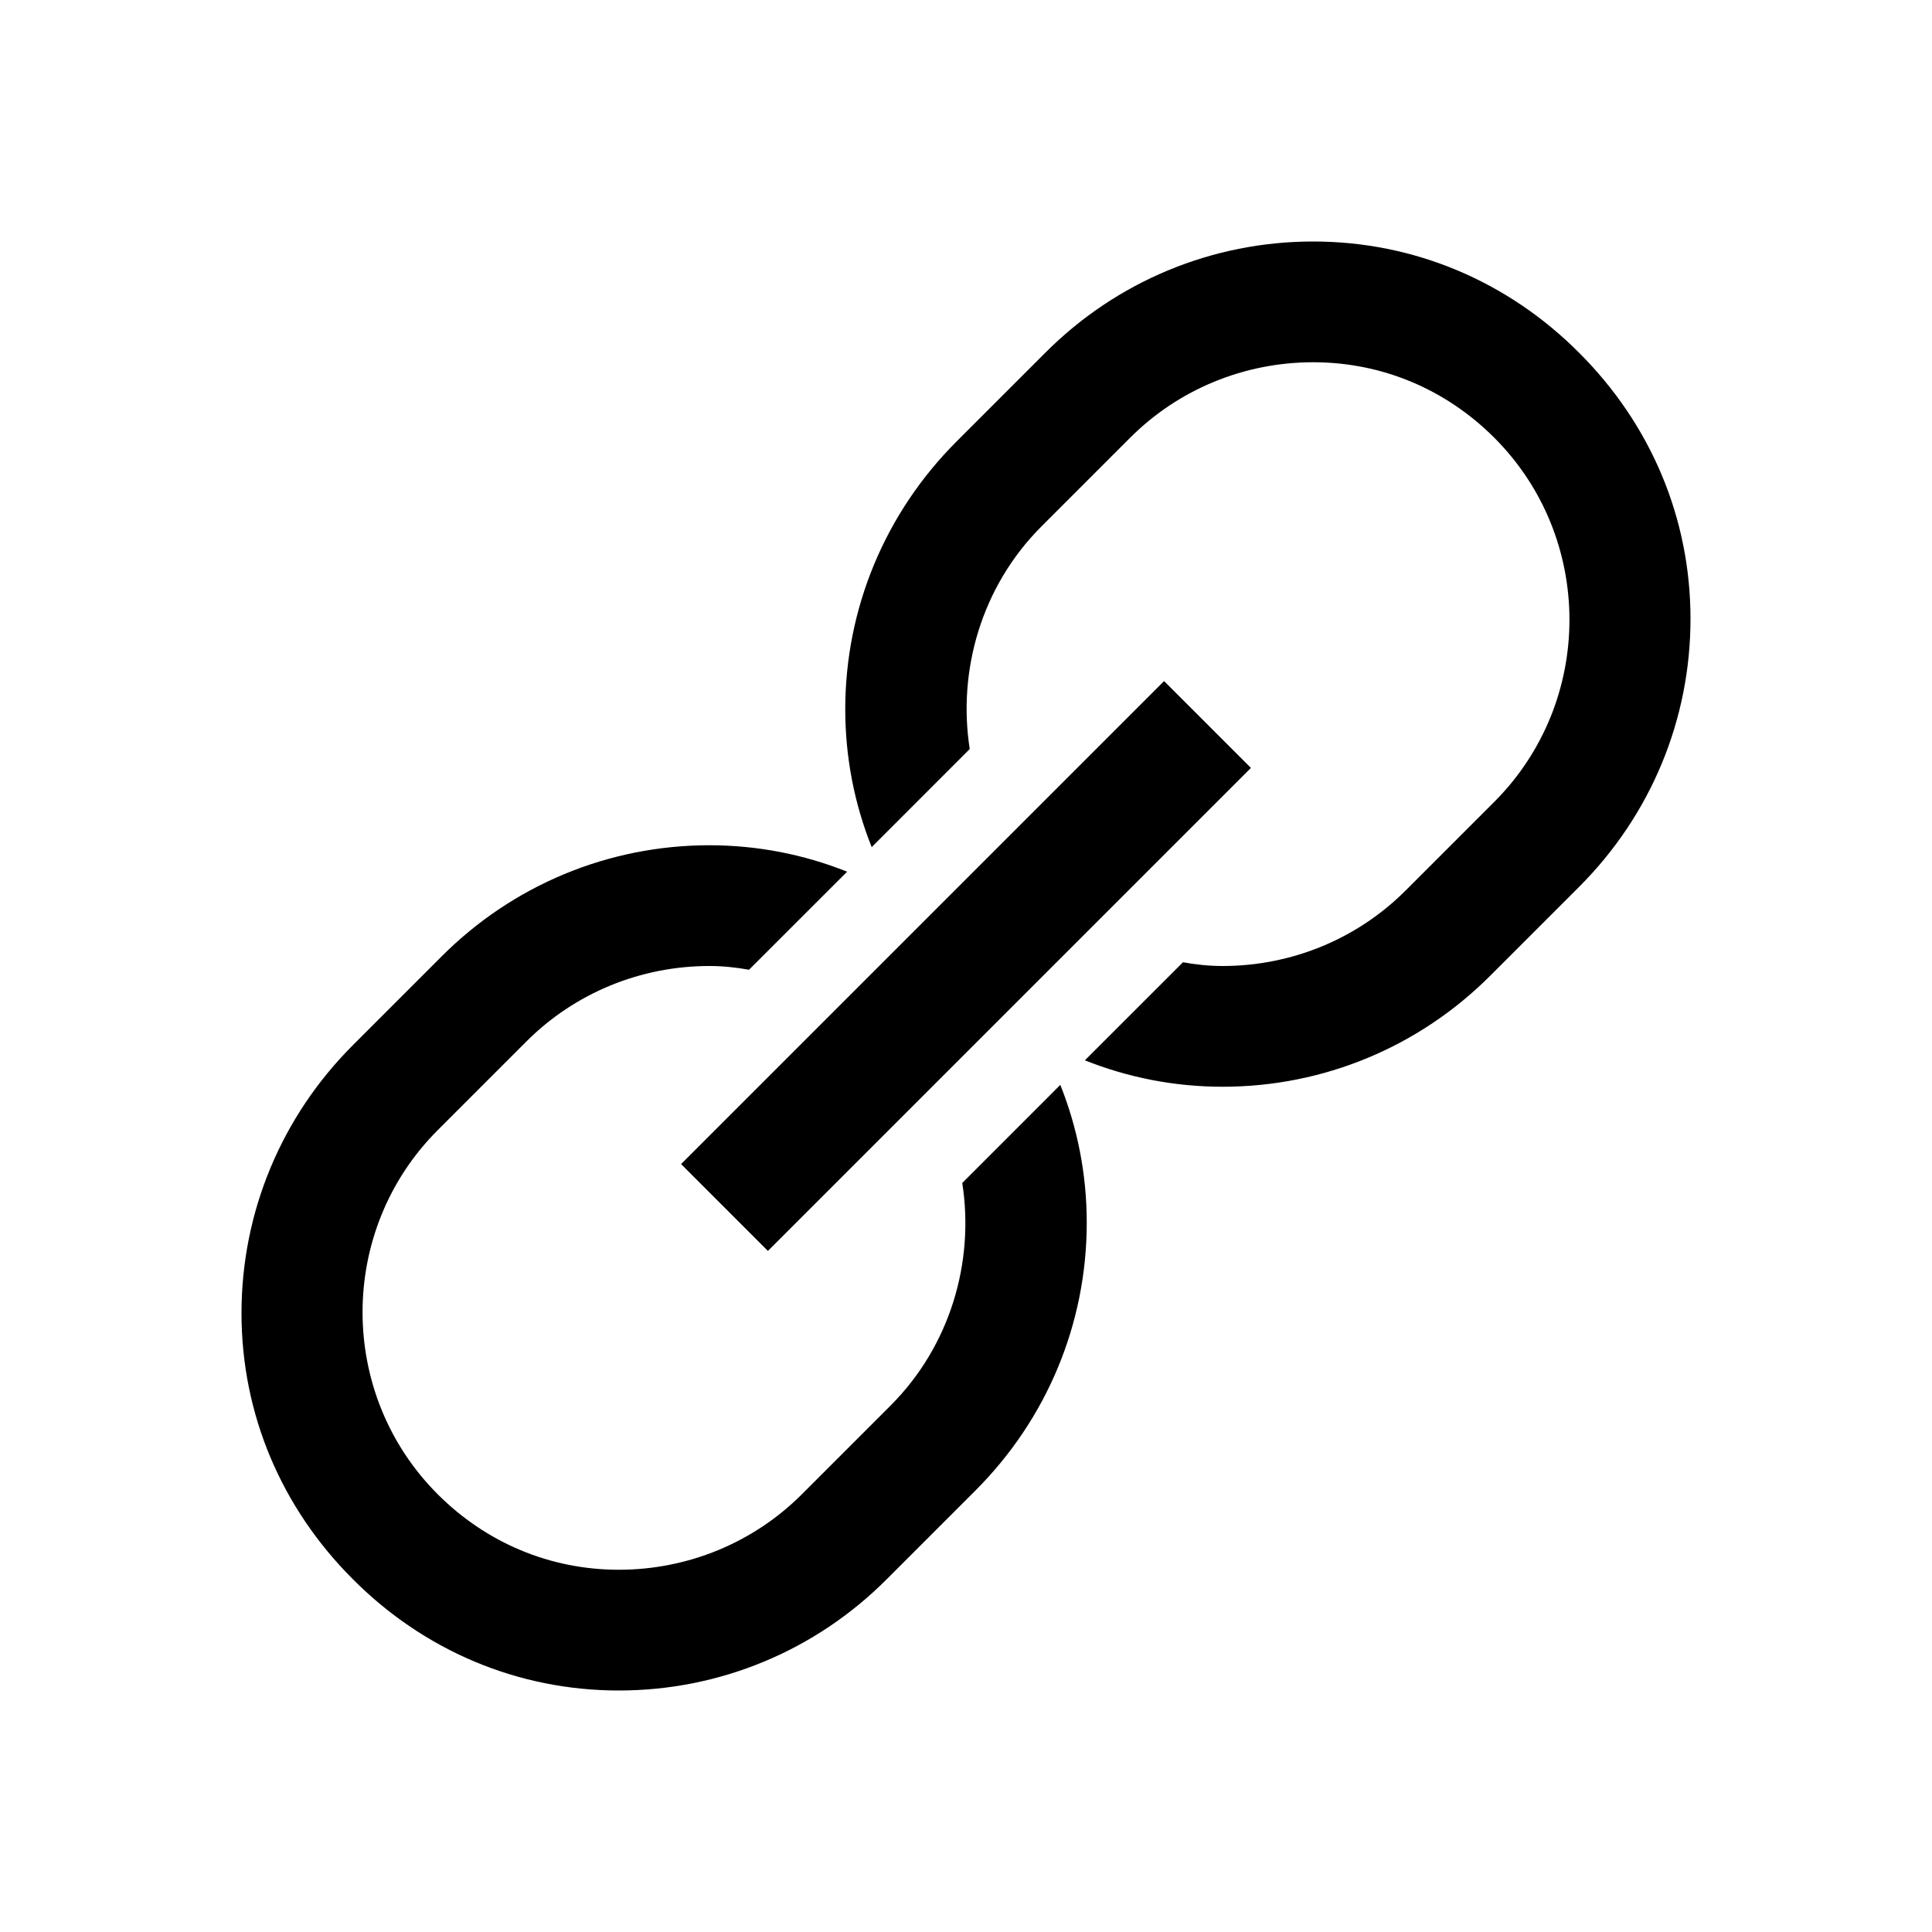 <svg xmlns="http://www.w3.org/2000/svg" viewBox="0 0 32 32" fill="currentColor"><path d="M 21.75 4 C 20.078 4 18.492 4.66 17.312 5.844 L 15.844 7.312 C 14.66 8.496 14 10.078 14 11.75 C 14 12.543 14.152 13.316 14.438 14.031 L 16.062 12.406 C 15.859 11.109 16.254 9.715 17.25 8.719 L 18.719 7.25 C 19.523 6.445 20.613 6 21.75 6 C 22.887 6 23.945 6.445 24.75 7.25 C 26.41 8.91 26.41 11.621 24.75 13.281 L 23.281 14.75 C 22.477 15.555 21.387 16 20.25 16 C 20.027 16 19.809 15.977 19.594 15.938 L 17.969 17.562 C 18.684 17.848 19.457 18 20.25 18 C 21.922 18 23.508 17.34 24.688 16.156 L 26.156 14.688 C 27.34 13.504 28 11.922 28 10.25 C 28 8.578 27.34 7.027 26.156 5.844 C 24.977 4.66 23.422 4 21.75 4 Z M 19.281 11.281 L 11.281 19.281 L 12.719 20.719 L 20.719 12.719 Z M 11.75 14 C 10.078 14 8.492 14.66 7.312 15.844 L 5.844 17.312 C 4.66 18.496 4 20.078 4 21.75 C 4 23.422 4.66 24.973 5.844 26.156 C 7.023 27.34 8.578 28 10.25 28 C 11.922 28 13.508 27.34 14.688 26.156 L 16.156 24.688 C 17.34 23.504 18 21.922 18 20.25 C 18 19.457 17.848 18.684 17.562 17.969 L 15.938 19.594 C 16.141 20.891 15.746 22.285 14.75 23.281 L 13.281 24.75 C 12.477 25.555 11.387 26 10.25 26 C 9.113 26 8.055 25.555 7.25 24.75 C 5.59 23.09 5.59 20.379 7.25 18.719 L 8.719 17.25 C 9.523 16.445 10.613 16 11.75 16 C 11.973 16 12.191 16.023 12.406 16.062 L 14.031 14.438 C 13.316 14.152 12.543 14 11.75 14 Z"/></svg>